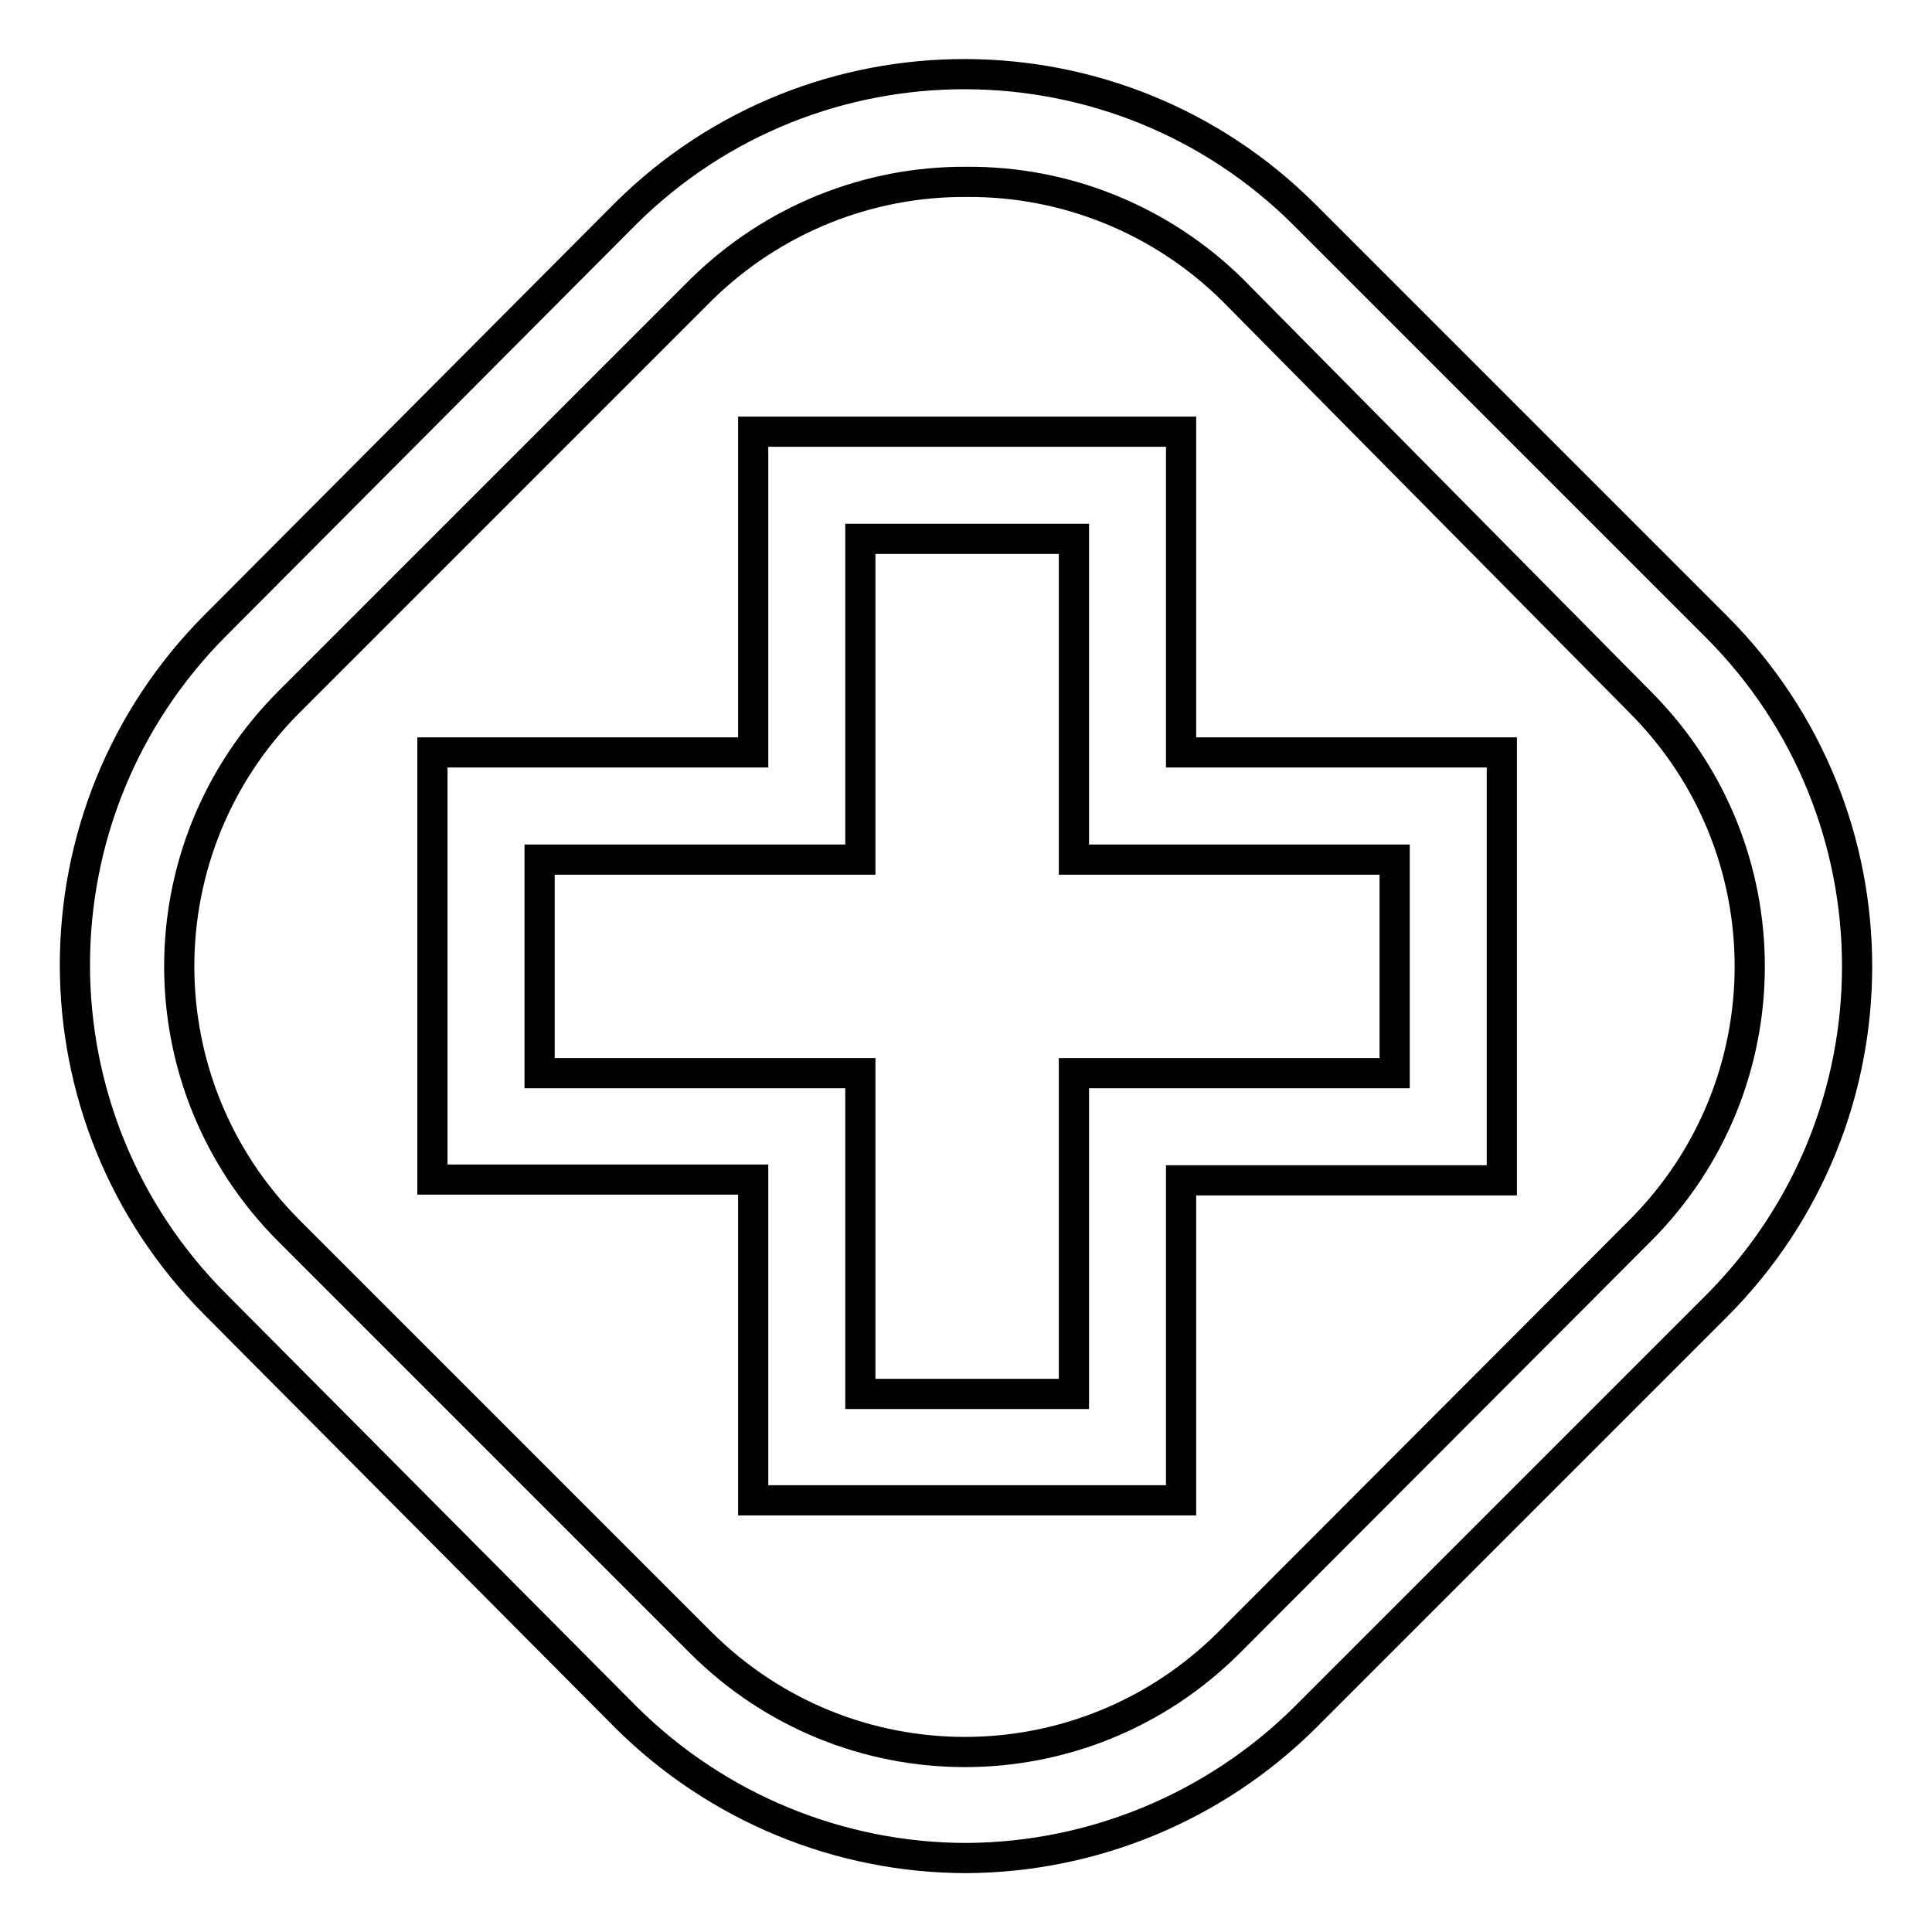 <?xml version="1.0" encoding="utf-8"?>
<!-- Svg Vector Icons : http://www.onlinewebfonts.com/icon -->
<!DOCTYPE svg PUBLIC "-//W3C//DTD SVG 1.1//EN" "http://www.w3.org/Graphics/SVG/1.1/DTD/svg11.dtd">
<svg version="1.1" xmlns="http://www.w3.org/2000/svg" xmlns:xlink="http://www.w3.org/1999/xlink" x="0px" y="0px" viewBox="0 0 256 256" enable-background="new 0 0 256 256" xml:space="preserve">
<g> <path stroke-width="4" fill-opacity="0" stroke="#000000"  d="M128.1,246.2c-16.9,0-33.1-6.7-45.1-18.6l-54.4-54.7c-24.9-24.9-24.9-65.2,0-90.1L83,28.2 c24.9-24.6,65.1-24.5,89.9,0.3L227.4,83c24.9,24.9,24.9,65.2,0,90.1l-54.5,54.5C161,239.4,144.9,246.1,128.1,246.2z M128.1,24.1 c-13.1-0.1-25.7,5-35.1,14.2L38.3,93c-19.4,19.4-19.4,50.7,0,70.1c0,0,0,0,0,0l54.5,54.5c19.4,19.4,50.7,19.4,70.1,0c0,0,0,0,0,0 l54.4-54.5c19.4-19.4,19.4-50.7,0-70.1c0,0,0,0,0,0l-54.1-54.7C153.8,29.1,141.2,24,128.1,24.1z M156.5,198.8H99.8v-42.5H57.3V99.7 h42.5V57.2h56.7v42.5H199v56.7h-42.5V198.8z M114,184.7h28.3v-42.5h42.5v-28.3h-42.5V71.4H114v42.5H71.5v28.3H114V184.7z"/></g>
</svg>